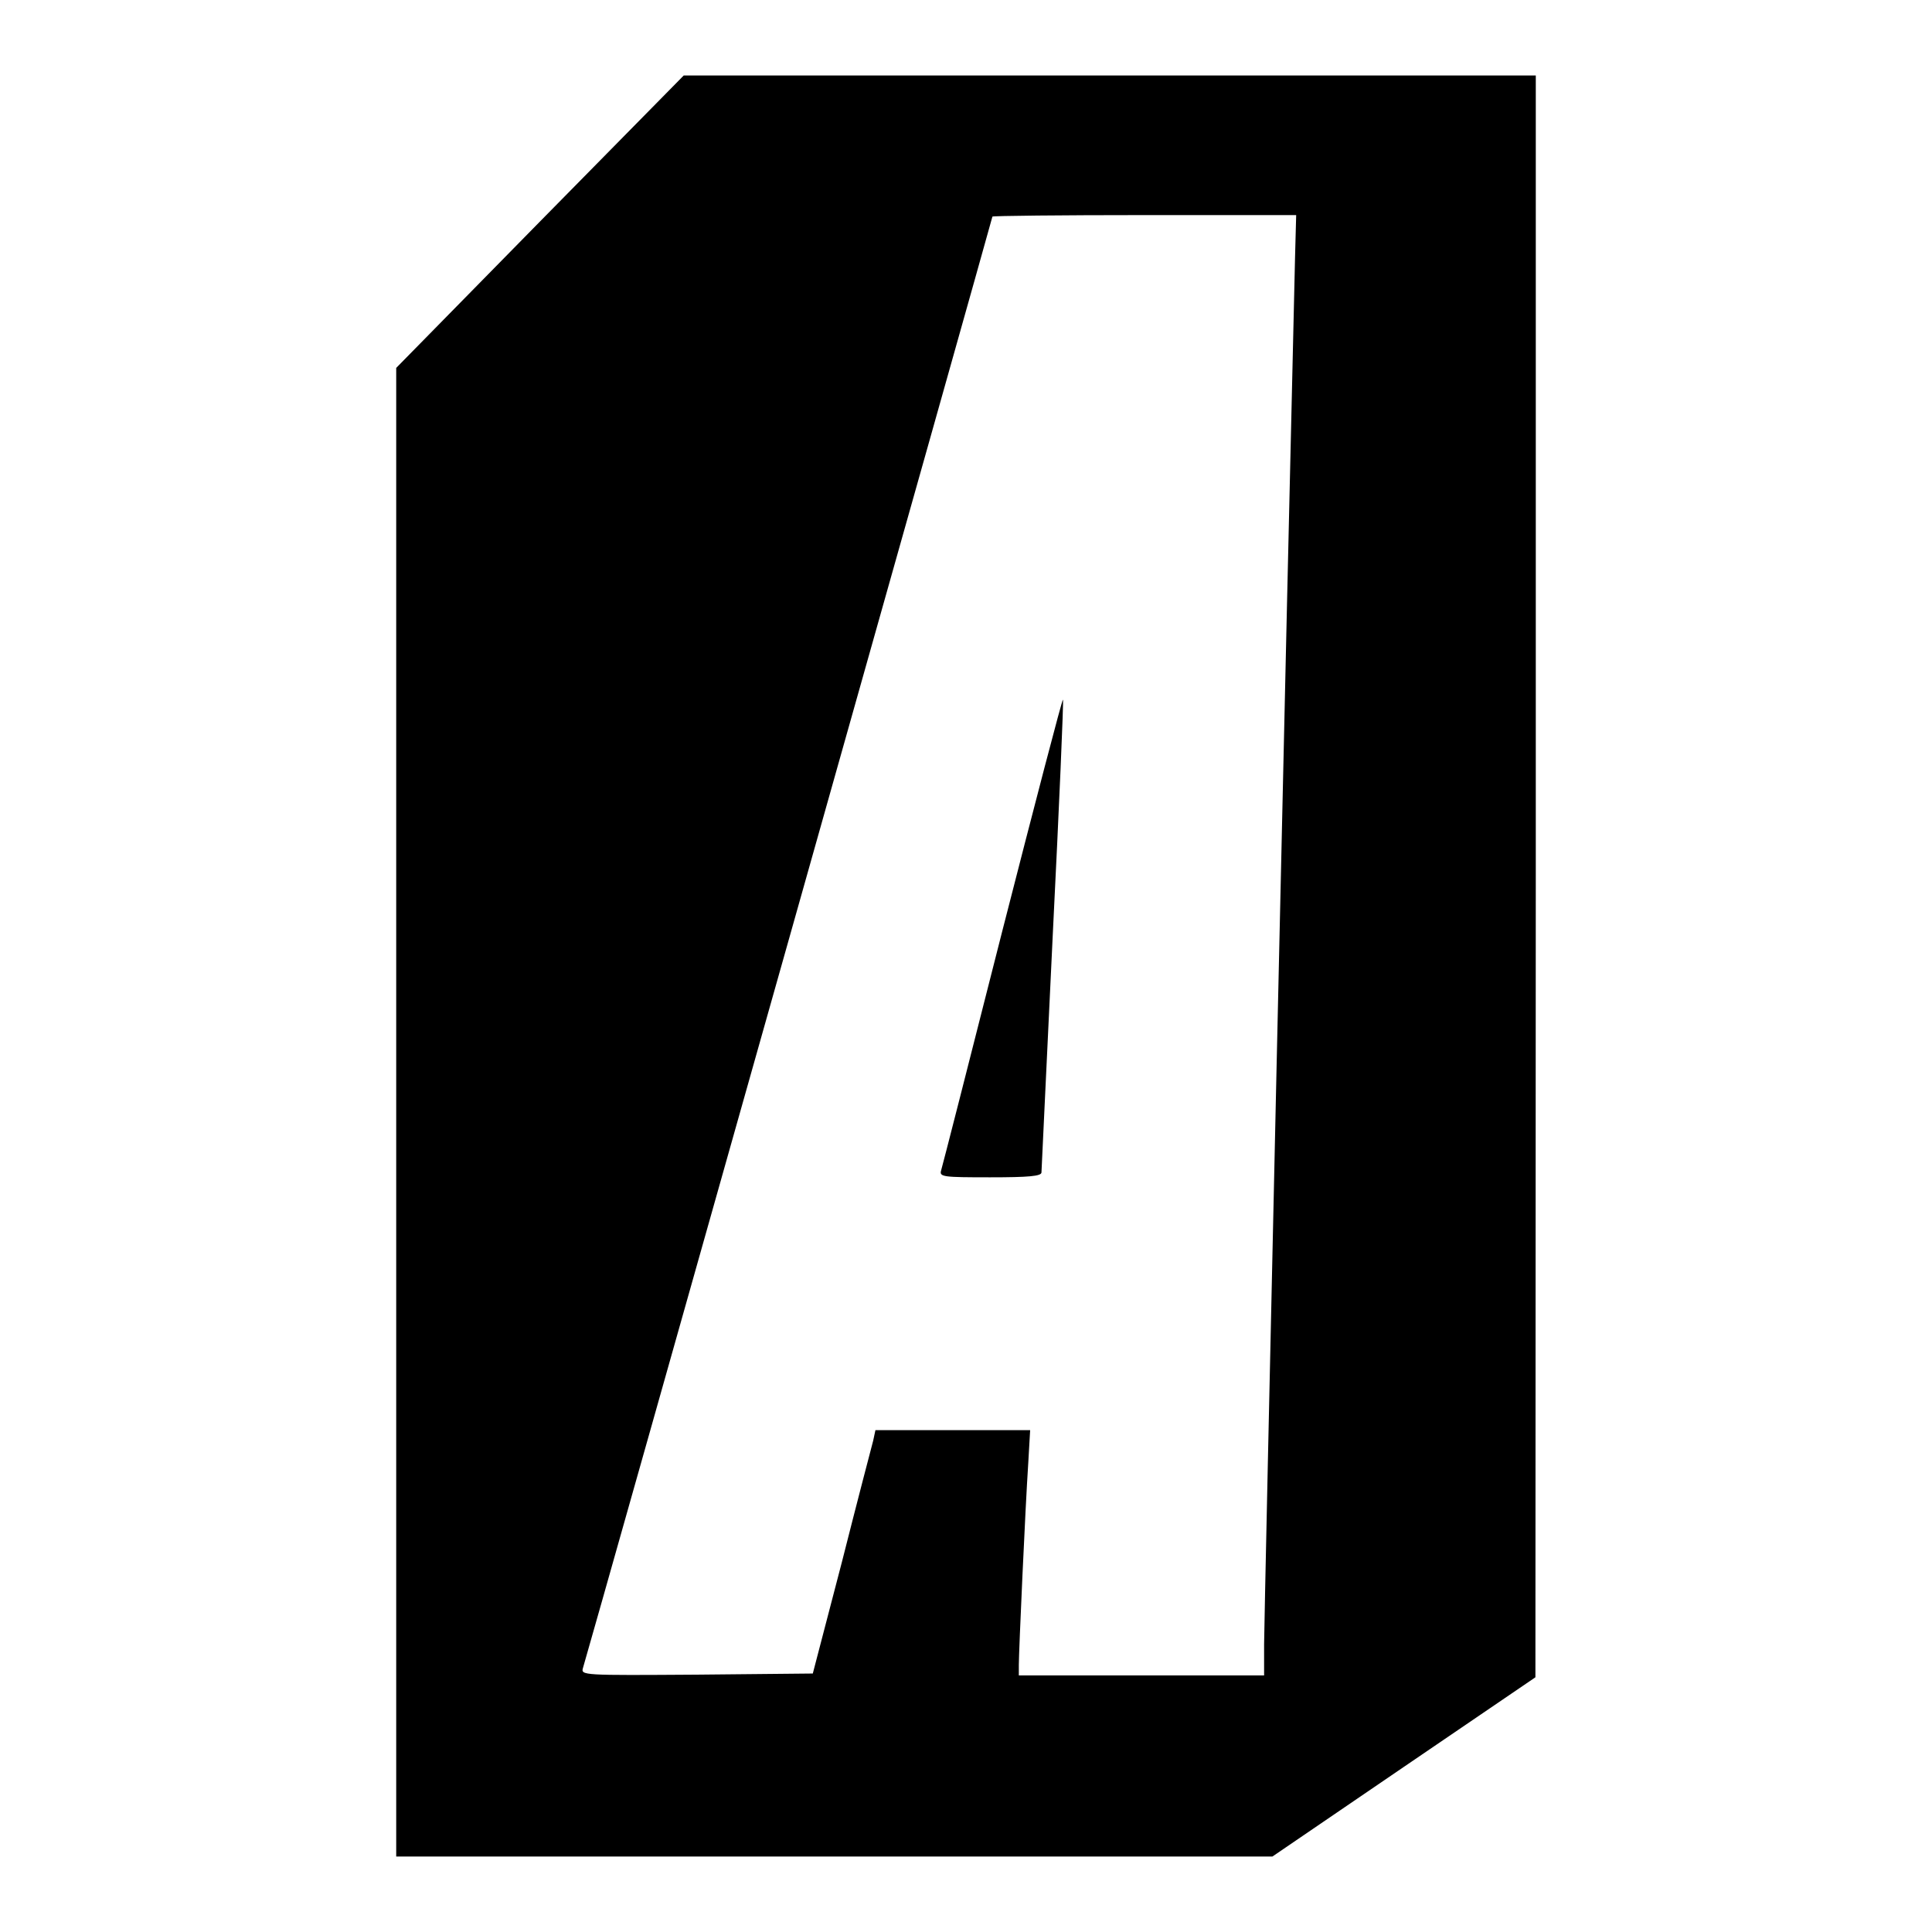 <svg version="1" xmlns="http://www.w3.org/2000/svg" width="682.667" height="682.667" viewBox="0 0 512 512"><path d="M143.1 58.7L105 97.5V492h232.2l34.9-23.8 34.8-23.7.1-212.3V20H181.2l-38.1 38.7zm200.1 9.5c-2 83.2-8.2 361.4-8.2 367.5v8.3h-65v-2.8c0-3.4 1.7-41.4 2.5-53.5l.5-8.7h-41l-.6 2.8c-.4 1.5-4.2 16-8.3 32.2l-7.7 29.5-30.7.3c-30.4.2-30.8.2-30.2-1.8C155.6 438.6 263 57.8 263 57.4c0-.2 18.1-.4 40.3-.4h40.2l-.3 11.2z"/><path d="M265.6 246.8c-8.6 33.9-15.9 62.5-16.2 63.4-.5 1.7.6 1.8 13 1.8 10.2 0 13.6-.3 13.6-1.3 0-.6 1.4-29.1 3-63.1 1.7-34 2.9-62 2.7-62.2-.2-.2-7.4 27.4-16.1 61.4z"/></svg>